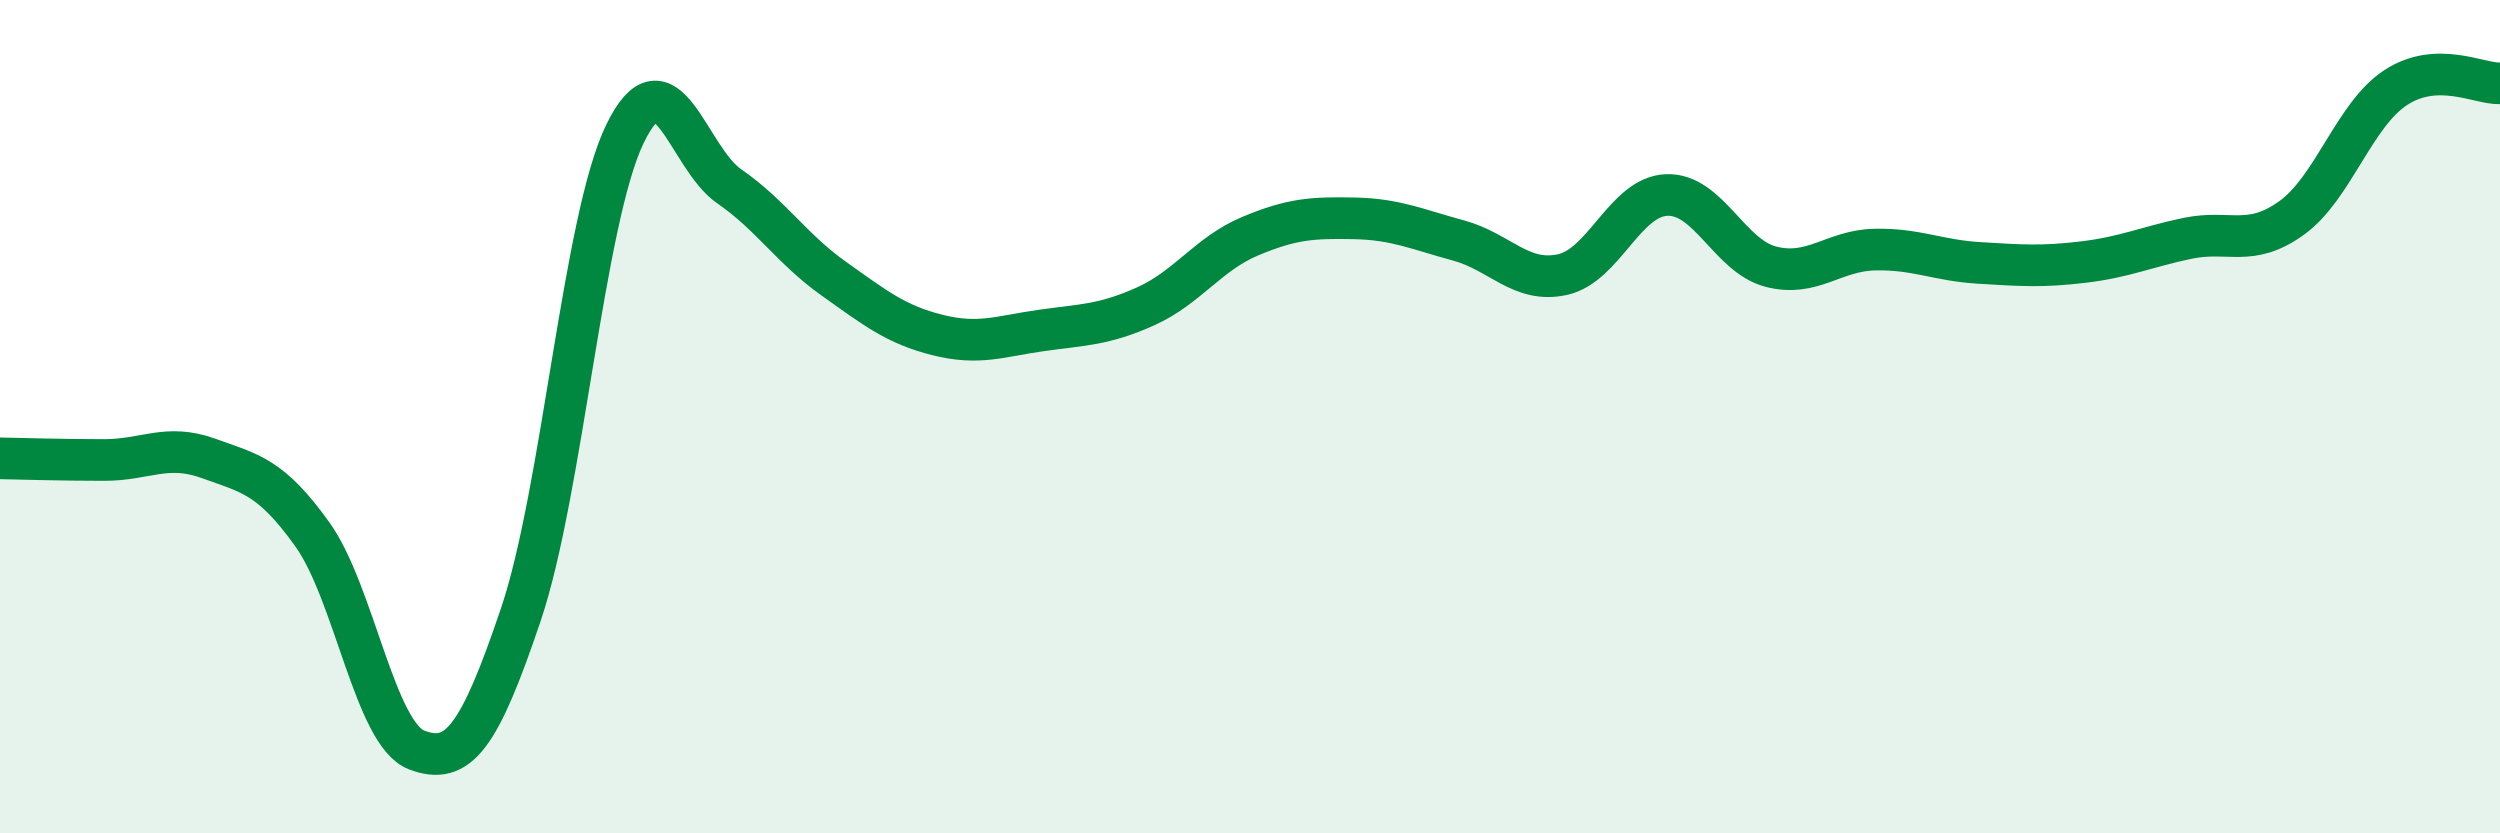 
    <svg width="60" height="20" viewBox="0 0 60 20" xmlns="http://www.w3.org/2000/svg">
      <path
        d="M 0,11 C 0.5,11.01 1.5,11.04 2.5,11.04 C 3.5,11.04 4,10.64 5,11 C 6,11.36 6.5,11.43 7.5,12.83 C 8.5,14.23 9,17.62 10,18 C 11,18.38 11.5,17.71 12.5,14.75 C 13.5,11.79 14,5.27 15,3.21 C 16,1.15 16.5,3.78 17.5,4.47 C 18.5,5.16 19,5.97 20,6.68 C 21,7.39 21.5,7.79 22.5,8.04 C 23.5,8.29 24,8.07 25,7.93 C 26,7.79 26.5,7.8 27.5,7.35 C 28.5,6.9 29,6.09 30,5.67 C 31,5.25 31.5,5.22 32.5,5.24 C 33.5,5.26 34,5.5 35,5.77 C 36,6.04 36.5,6.81 37.5,6.59 C 38.5,6.37 39,4.72 40,4.68 C 41,4.64 41.5,6.14 42.5,6.4 C 43.5,6.66 44,6.01 45,5.99 C 46,5.97 46.5,6.25 47.5,6.31 C 48.5,6.37 49,6.41 50,6.29 C 51,6.17 51.5,5.93 52.5,5.72 C 53.5,5.51 54,5.95 55,5.23 C 56,4.51 56.5,2.75 57.5,2.1 C 58.5,1.45 59.5,2.02 60,2L60 20L0 20Z"
        fill="#008740"
        opacity="0.1"
        stroke-linecap="round"
        stroke-linejoin="round"
      />
      <path
        d="M 0,11 C 0.5,11.01 1.5,11.04 2.5,11.04 C 3.5,11.04 4,10.64 5,11 C 6,11.36 6.5,11.43 7.5,12.83 C 8.5,14.23 9,17.62 10,18 C 11,18.38 11.5,17.71 12.5,14.75 C 13.5,11.79 14,5.27 15,3.21 C 16,1.15 16.5,3.78 17.5,4.47 C 18.5,5.16 19,5.97 20,6.68 C 21,7.39 21.5,7.79 22.5,8.04 C 23.5,8.29 24,8.07 25,7.93 C 26,7.79 26.5,7.8 27.5,7.35 C 28.5,6.9 29,6.09 30,5.67 C 31,5.25 31.5,5.22 32.5,5.24 C 33.5,5.26 34,5.5 35,5.77 C 36,6.04 36.5,6.81 37.5,6.59 C 38.5,6.37 39,4.72 40,4.68 C 41,4.64 41.5,6.14 42.5,6.4 C 43.5,6.66 44,6.01 45,5.99 C 46,5.97 46.5,6.25 47.5,6.31 C 48.5,6.37 49,6.41 50,6.29 C 51,6.17 51.5,5.93 52.5,5.72 C 53.5,5.51 54,5.95 55,5.23 C 56,4.51 56.5,2.75 57.5,2.1 C 58.5,1.45 59.5,2.02 60,2"
        stroke="#008740"
        stroke-width="1"
        fill="none"
        stroke-linecap="round"
        stroke-linejoin="round"
      />
    </svg>
  